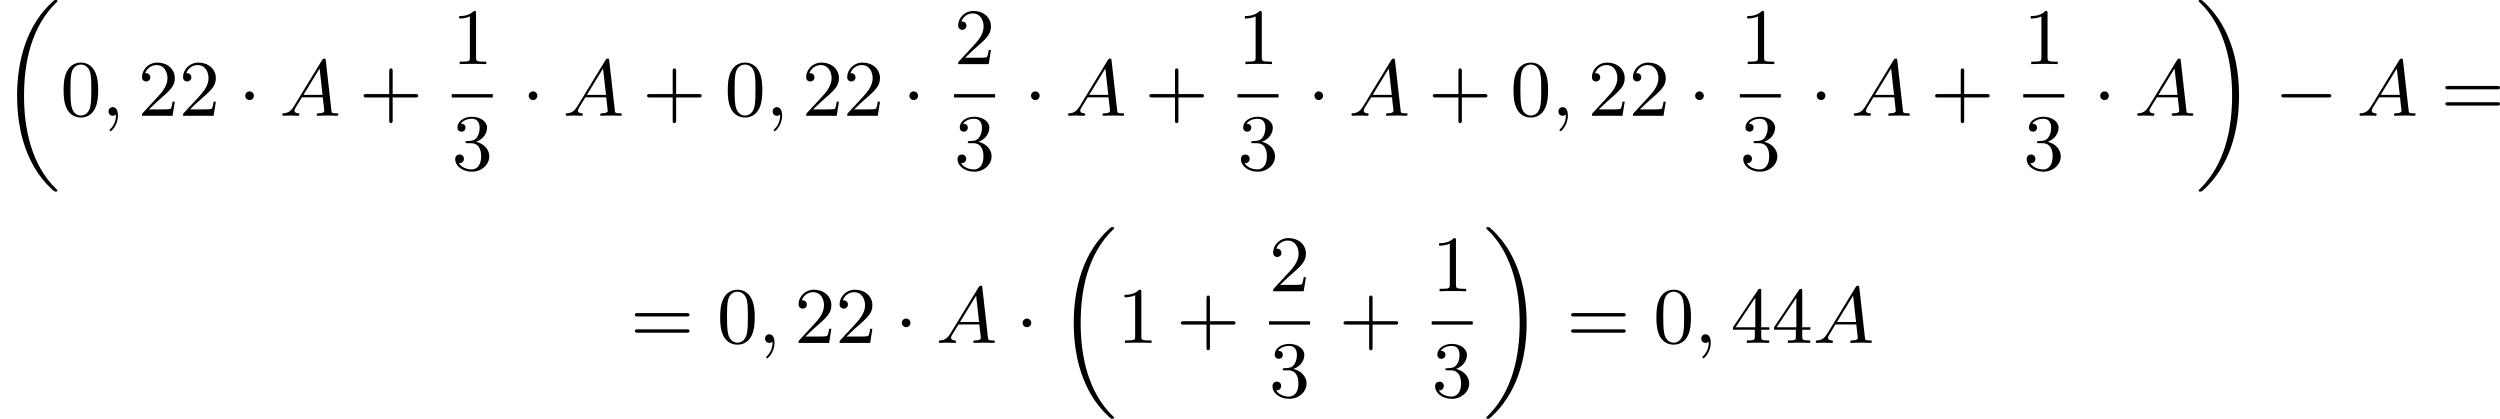 <?xml version='1.0' encoding='UTF-8'?>
<!-- This file was generated by dvisvgm 2.13.3 -->
<svg version='1.1' xmlns='http://www.w3.org/2000/svg' xmlns:xlink='http://www.w3.org/1999/xlink' width='561.432pt' height='94.03pt' viewBox='47.528 628.821 561.432 94.03'>
<defs>
<path id='g2-0' d='M6.052-2.053C6.214-2.053 6.384-2.053 6.384-2.251C6.384-2.439 6.205-2.439 6.052-2.439H1.103C.95-2.439 .771-2.439 .771-2.251C.771-2.053 .941-2.053 1.103-2.053H6.052Z'/>
<path id='g2-1' d='M1.757-2.251C1.757-2.511 1.551-2.735 1.273-2.735S.789-2.511 .789-2.251S.995-1.766 1.273-1.766S1.757-1.991 1.757-2.251Z'/>
<path id='g3-59' d='M1.632-.143C1.632 .152 1.632 .888 .968 1.524C.915 1.578 .915 1.587 .915 1.623C.915 1.686 .977 1.731 1.031 1.731C1.13 1.731 1.856 1.031 1.856-.018C1.856-.574 1.659-.968 1.273-.968C.968-.968 .789-.735 .789-.484S.968 0 1.273 0C1.408 0 1.542-.045 1.632-.143Z'/>
<path id='g3-65' d='M1.632-1.049C1.193-.332 .798-.305 .439-.278C.377-.269 .332-.197 .332-.117C.332-.063 .368 0 .457 0C.628 0 1.049-.027 1.219-.027C1.417-.027 1.901 0 2.098 0C2.152 0 2.268 0 2.268-.161C2.268-.269 2.161-.278 2.134-.278C2.053-.287 1.713-.305 1.713-.574C1.713-.699 1.811-.87 1.838-.915L2.546-2.071H4.887C4.914-1.865 4.94-1.56 4.967-1.336C5.003-.986 5.057-.592 5.057-.565C5.057-.43 4.932-.278 4.411-.278C4.322-.278 4.205-.278 4.205-.117C4.205-.018 4.277 0 4.34 0C4.51 0 4.725-.018 4.905-.018S5.299-.027 5.443-.027C5.738-.027 5.756-.027 5.972-.018C6.115-.009 6.321 0 6.465 0C6.519 0 6.635 0 6.635-.161C6.635-.278 6.536-.278 6.429-.278C5.891-.278 5.882-.341 5.855-.601L5.227-6.178C5.209-6.375 5.2-6.42 5.048-6.42C4.923-6.42 4.869-6.357 4.797-6.241L1.632-1.049ZM2.717-2.349L4.528-5.308L4.86-2.349H2.717Z'/>
<path id='g6-43' d='M6.33-2.053C6.456-2.053 6.644-2.053 6.644-2.242C6.644-2.439 6.474-2.439 6.33-2.439H3.775V-5.003C3.775-5.147 3.775-5.317 3.578-5.317C3.389-5.317 3.389-5.129 3.389-5.003V-2.439H.825C.699-2.439 .511-2.439 .511-2.251C.511-2.053 .681-2.053 .825-2.053H3.389V.511C3.389 .655 3.389 .825 3.587 .825C3.775 .825 3.775 .637 3.775 .511V-2.053H6.33Z'/>
<path id='g6-48' d='M4.241-2.869C4.241-3.47 4.214-4.241 3.9-4.914C3.506-5.756 2.824-5.972 2.304-5.972C1.766-5.972 1.085-5.756 .69-4.896C.403-4.277 .359-3.551 .359-2.869C.359-2.286 .377-1.417 .762-.708C1.184 .054 1.883 .197 2.295 .197C2.878 .197 3.542-.054 3.918-.879C4.187-1.479 4.241-2.152 4.241-2.869ZM2.304-.027C2.035-.027 1.39-.152 1.219-1.166C1.13-1.695 1.13-2.466 1.13-2.977C1.13-3.587 1.13-4.295 1.237-4.788C1.417-5.586 1.991-5.747 2.295-5.747C2.636-5.747 3.201-5.568 3.371-4.734C3.47-4.241 3.47-3.542 3.47-2.977C3.47-2.421 3.47-1.668 3.38-1.139C3.192-.117 2.529-.027 2.304-.027Z'/>
<path id='g6-49' d='M2.726-5.73C2.726-5.954 2.717-5.972 2.493-5.972C1.937-5.398 1.112-5.398 .834-5.398V-5.12C1.004-5.12 1.551-5.12 2.035-5.353V-.717C2.035-.386 2.008-.278 1.175-.278H.888V0C1.21-.027 2.008-.027 2.376-.027S3.551-.027 3.873 0V-.278H3.587C2.753-.278 2.726-.386 2.726-.717V-5.73Z'/>
<path id='g6-50' d='M4.142-1.587H3.891C3.873-1.47 3.802-.941 3.685-.798C3.631-.717 3.013-.717 2.833-.717H1.237L2.125-1.56C3.596-2.833 4.142-3.309 4.142-4.223C4.142-5.254 3.291-5.972 2.188-5.972C1.157-5.972 .457-5.156 .457-4.34C.457-3.891 .843-3.847 .924-3.847C1.121-3.847 1.39-3.99 1.39-4.313C1.39-4.582 1.201-4.779 .924-4.779C.879-4.779 .852-4.779 .816-4.77C1.031-5.407 1.605-5.694 2.089-5.694C3.004-5.694 3.318-4.842 3.318-4.223C3.318-3.309 2.627-2.564 2.197-2.098L.556-.323C.457-.224 .457-.206 .457 0H3.891L4.142-1.587Z'/>
<path id='g6-51' d='M2.735-3.156C3.569-3.47 3.963-4.125 3.963-4.743C3.963-5.434 3.201-5.972 2.268-5.972S.637-5.443 .637-4.761C.637-4.465 .834-4.295 1.094-4.295S1.542-4.483 1.542-4.743C1.542-5.057 1.327-5.192 1.022-5.192C1.255-5.568 1.802-5.747 2.242-5.747C2.986-5.747 3.129-5.156 3.129-4.734C3.129-4.465 3.075-4.035 2.851-3.694C2.573-3.291 2.26-3.273 2-3.255C1.775-3.237 1.757-3.237 1.686-3.237C1.605-3.228 1.533-3.219 1.533-3.12C1.533-3.004 1.605-3.004 1.757-3.004H2.179C2.959-3.004 3.3-2.376 3.3-1.524C3.3-.377 2.69-.054 2.233-.054C2.062-.054 1.193-.099 .789-.762C1.112-.717 1.363-.941 1.363-1.246C1.363-1.542 1.139-1.731 .879-1.731C.655-1.731 .386-1.596 .386-1.219C.386-.421 1.219 .197 2.26 .197C3.38 .197 4.214-.61 4.214-1.524C4.214-2.304 3.596-2.968 2.735-3.156Z'/>
<path id='g6-52' d='M.26-1.757V-1.479H2.708V-.708C2.708-.377 2.681-.278 2.008-.278H1.811V0C2.376-.027 3.004-.027 3.067-.027C3.111-.027 3.757-.027 4.322 0V-.278H4.125C3.452-.278 3.425-.377 3.425-.708V-1.479H4.34V-1.757H3.425V-5.828C3.425-6.007 3.425-6.07 3.255-6.07C3.147-6.07 3.138-6.061 3.058-5.936L.26-1.757ZM.547-1.757L2.762-5.075V-1.757H.547Z'/>
<path id='g6-61' d='M6.348-2.968C6.474-2.968 6.644-2.968 6.644-3.156C6.644-3.353 6.447-3.353 6.312-3.353H.843C.708-3.353 .511-3.353 .511-3.156C.511-2.968 .69-2.968 .807-2.968H6.348ZM6.312-1.139C6.447-1.139 6.644-1.139 6.644-1.336C6.644-1.524 6.474-1.524 6.348-1.524H.807C.69-1.524 .511-1.524 .511-1.336C.511-1.139 .708-1.139 .843-1.139H6.312Z'/>
<path id='g1-18' d='M6.456 21.035C6.456 20.999 6.456 20.981 6.339 20.865C3.533 18.166 2.699 14.113 2.699 10.383C2.699 6.626 3.506 2.636 6.357-.126C6.456-.224 6.456-.242 6.456-.278C6.456-.377 6.366-.377 6.259-.377C6.133-.377 6.115-.377 5.999-.269C2.986 2.394 1.919 6.447 1.919 10.374C1.919 12.652 2.26 15.673 3.856 18.417C4.358 19.287 5.048 20.165 5.9 20.945C6.106 21.134 6.124 21.134 6.259 21.134C6.366 21.134 6.456 21.134 6.456 21.035Z'/>
<path id='g1-19' d='M4.86 10.383C4.86 8.106 4.519 5.084 2.923 2.34C2.421 1.47 1.731 .592 .879-.188C.672-.377 .655-.377 .52-.377C.412-.377 .323-.377 .323-.278C.323-.233 .323-.215 .439-.108C1.919 1.282 2.86 3.129 3.416 5.084C3.882 6.734 4.08 8.563 4.08 10.374C4.08 14.068 3.282 18.121 .421 20.883C.35 20.954 .323 20.99 .323 21.035C.323 21.134 .412 21.134 .52 21.134C.646 21.134 .664 21.134 .78 21.026C3.793 18.363 4.86 14.31 4.86 10.383Z'/>
</defs>
<g id='page14' transform='matrix(2 0 0 2 0 0)'>
<use x='23.764' y='314.787' xlink:href='#g1-18'/>
<use x='30.547' y='327.41' xlink:href='#g6-48'/>
<use x='35.155' y='327.41' xlink:href='#g3-59'/>
<use x='39.251' y='327.41' xlink:href='#g6-50'/>
<use x='43.859' y='327.41' xlink:href='#g6-50'/>
<use x='50.514' y='327.41' xlink:href='#g2-1'/>
<use x='55.122' y='327.41' xlink:href='#g3-65'/>
<use x='64.08' y='327.41' xlink:href='#g6-43'/>
<use x='74.491' y='321.611' xlink:href='#g6-49'/>
<rect x='74.491' y='324.979' height='.379' width='4.608'/>
<use x='74.491' y='333.491' xlink:href='#g6-51'/>
<use x='82.342' y='327.41' xlink:href='#g2-1'/>
<use x='86.949' y='327.41' xlink:href='#g3-65'/>
<use x='95.908' y='327.41' xlink:href='#g6-43'/>
<use x='105.123' y='327.41' xlink:href='#g6-48'/>
<use x='109.731' y='327.41' xlink:href='#g3-59'/>
<use x='113.826' y='327.41' xlink:href='#g6-50'/>
<use x='118.434' y='327.41' xlink:href='#g6-50'/>
<use x='125.09' y='327.41' xlink:href='#g2-1'/>
<use x='130.893' y='321.611' xlink:href='#g6-50'/>
<rect x='130.893' y='324.979' height='.379' width='4.608'/>
<use x='130.893' y='333.491' xlink:href='#g6-51'/>
<use x='138.744' y='327.41' xlink:href='#g2-1'/>
<use x='143.352' y='327.41' xlink:href='#g3-65'/>
<use x='152.31' y='327.41' xlink:href='#g6-43'/>
<use x='162.72' y='321.611' xlink:href='#g6-49'/>
<rect x='162.72' y='324.979' height='.379' width='4.608'/>
<use x='162.72' y='333.491' xlink:href='#g6-51'/>
<use x='170.571' y='327.41' xlink:href='#g2-1'/>
<use x='175.179' y='327.41' xlink:href='#g3-65'/>
<use x='184.137' y='327.41' xlink:href='#g6-43'/>
<use x='193.353' y='327.41' xlink:href='#g6-48'/>
<use x='197.96' y='327.41' xlink:href='#g3-59'/>
<use x='202.056' y='327.41' xlink:href='#g6-50'/>
<use x='206.664' y='327.41' xlink:href='#g6-50'/>
<use x='213.319' y='327.41' xlink:href='#g2-1'/>
<use x='219.122' y='321.611' xlink:href='#g6-49'/>
<rect x='219.122' y='324.979' height='.379' width='4.608'/>
<use x='219.122' y='333.491' xlink:href='#g6-51'/>
<use x='226.974' y='327.41' xlink:href='#g2-1'/>
<use x='231.581' y='327.41' xlink:href='#g3-65'/>
<use x='240.539' y='327.41' xlink:href='#g6-43'/>
<use x='250.95' y='321.611' xlink:href='#g6-49'/>
<rect x='250.95' y='324.979' height='.379' width='4.608'/>
<use x='250.95' y='333.491' xlink:href='#g6-51'/>
<use x='258.801' y='327.41' xlink:href='#g2-1'/>
<use x='263.409' y='327.41' xlink:href='#g3-65'/>
<use x='270.319' y='314.787' xlink:href='#g1-19'/>
<use x='279.15' y='327.41' xlink:href='#g2-0'/>
<use x='288.366' y='327.41' xlink:href='#g3-65'/>
<use x='297.836' y='327.41' xlink:href='#g6-61'/>
<use x='94.542' y='352.914' xlink:href='#g6-61'/>
<use x='104.27' y='352.914' xlink:href='#g6-48'/>
<use x='108.878' y='352.914' xlink:href='#g3-59'/>
<use x='112.973' y='352.914' xlink:href='#g6-50'/>
<use x='117.581' y='352.914' xlink:href='#g6-50'/>
<use x='124.237' y='352.914' xlink:href='#g2-1'/>
<use x='128.844' y='352.914' xlink:href='#g3-65'/>
<use x='137.802' y='352.914' xlink:href='#g2-1'/>
<use x='142.41' y='340.292' xlink:href='#g1-18'/>
<use x='149.193' y='352.914' xlink:href='#g6-49'/>
<use x='155.849' y='352.914' xlink:href='#g6-43'/>
<use x='166.26' y='347.116' xlink:href='#g6-50'/>
<rect x='166.26' y='350.484' height='.379' width='4.608'/>
<use x='166.26' y='358.996' xlink:href='#g6-51'/>
<use x='174.111' y='352.914' xlink:href='#g6-43'/>
<use x='184.522' y='347.116' xlink:href='#g6-49'/>
<rect x='184.522' y='350.484' height='.379' width='4.608'/>
<use x='184.522' y='358.996' xlink:href='#g6-51'/>
<use x='190.325' y='340.292' xlink:href='#g1-19'/>
<use x='199.668' y='352.914' xlink:href='#g6-61'/>
<use x='209.396' y='352.914' xlink:href='#g6-48'/>
<use x='214.003' y='352.914' xlink:href='#g3-59'/>
<use x='218.099' y='352.914' xlink:href='#g6-52'/>
<use x='222.707' y='352.914' xlink:href='#g6-52'/>
<use x='227.315' y='352.914' xlink:href='#g3-65'/>
</g>
</svg>